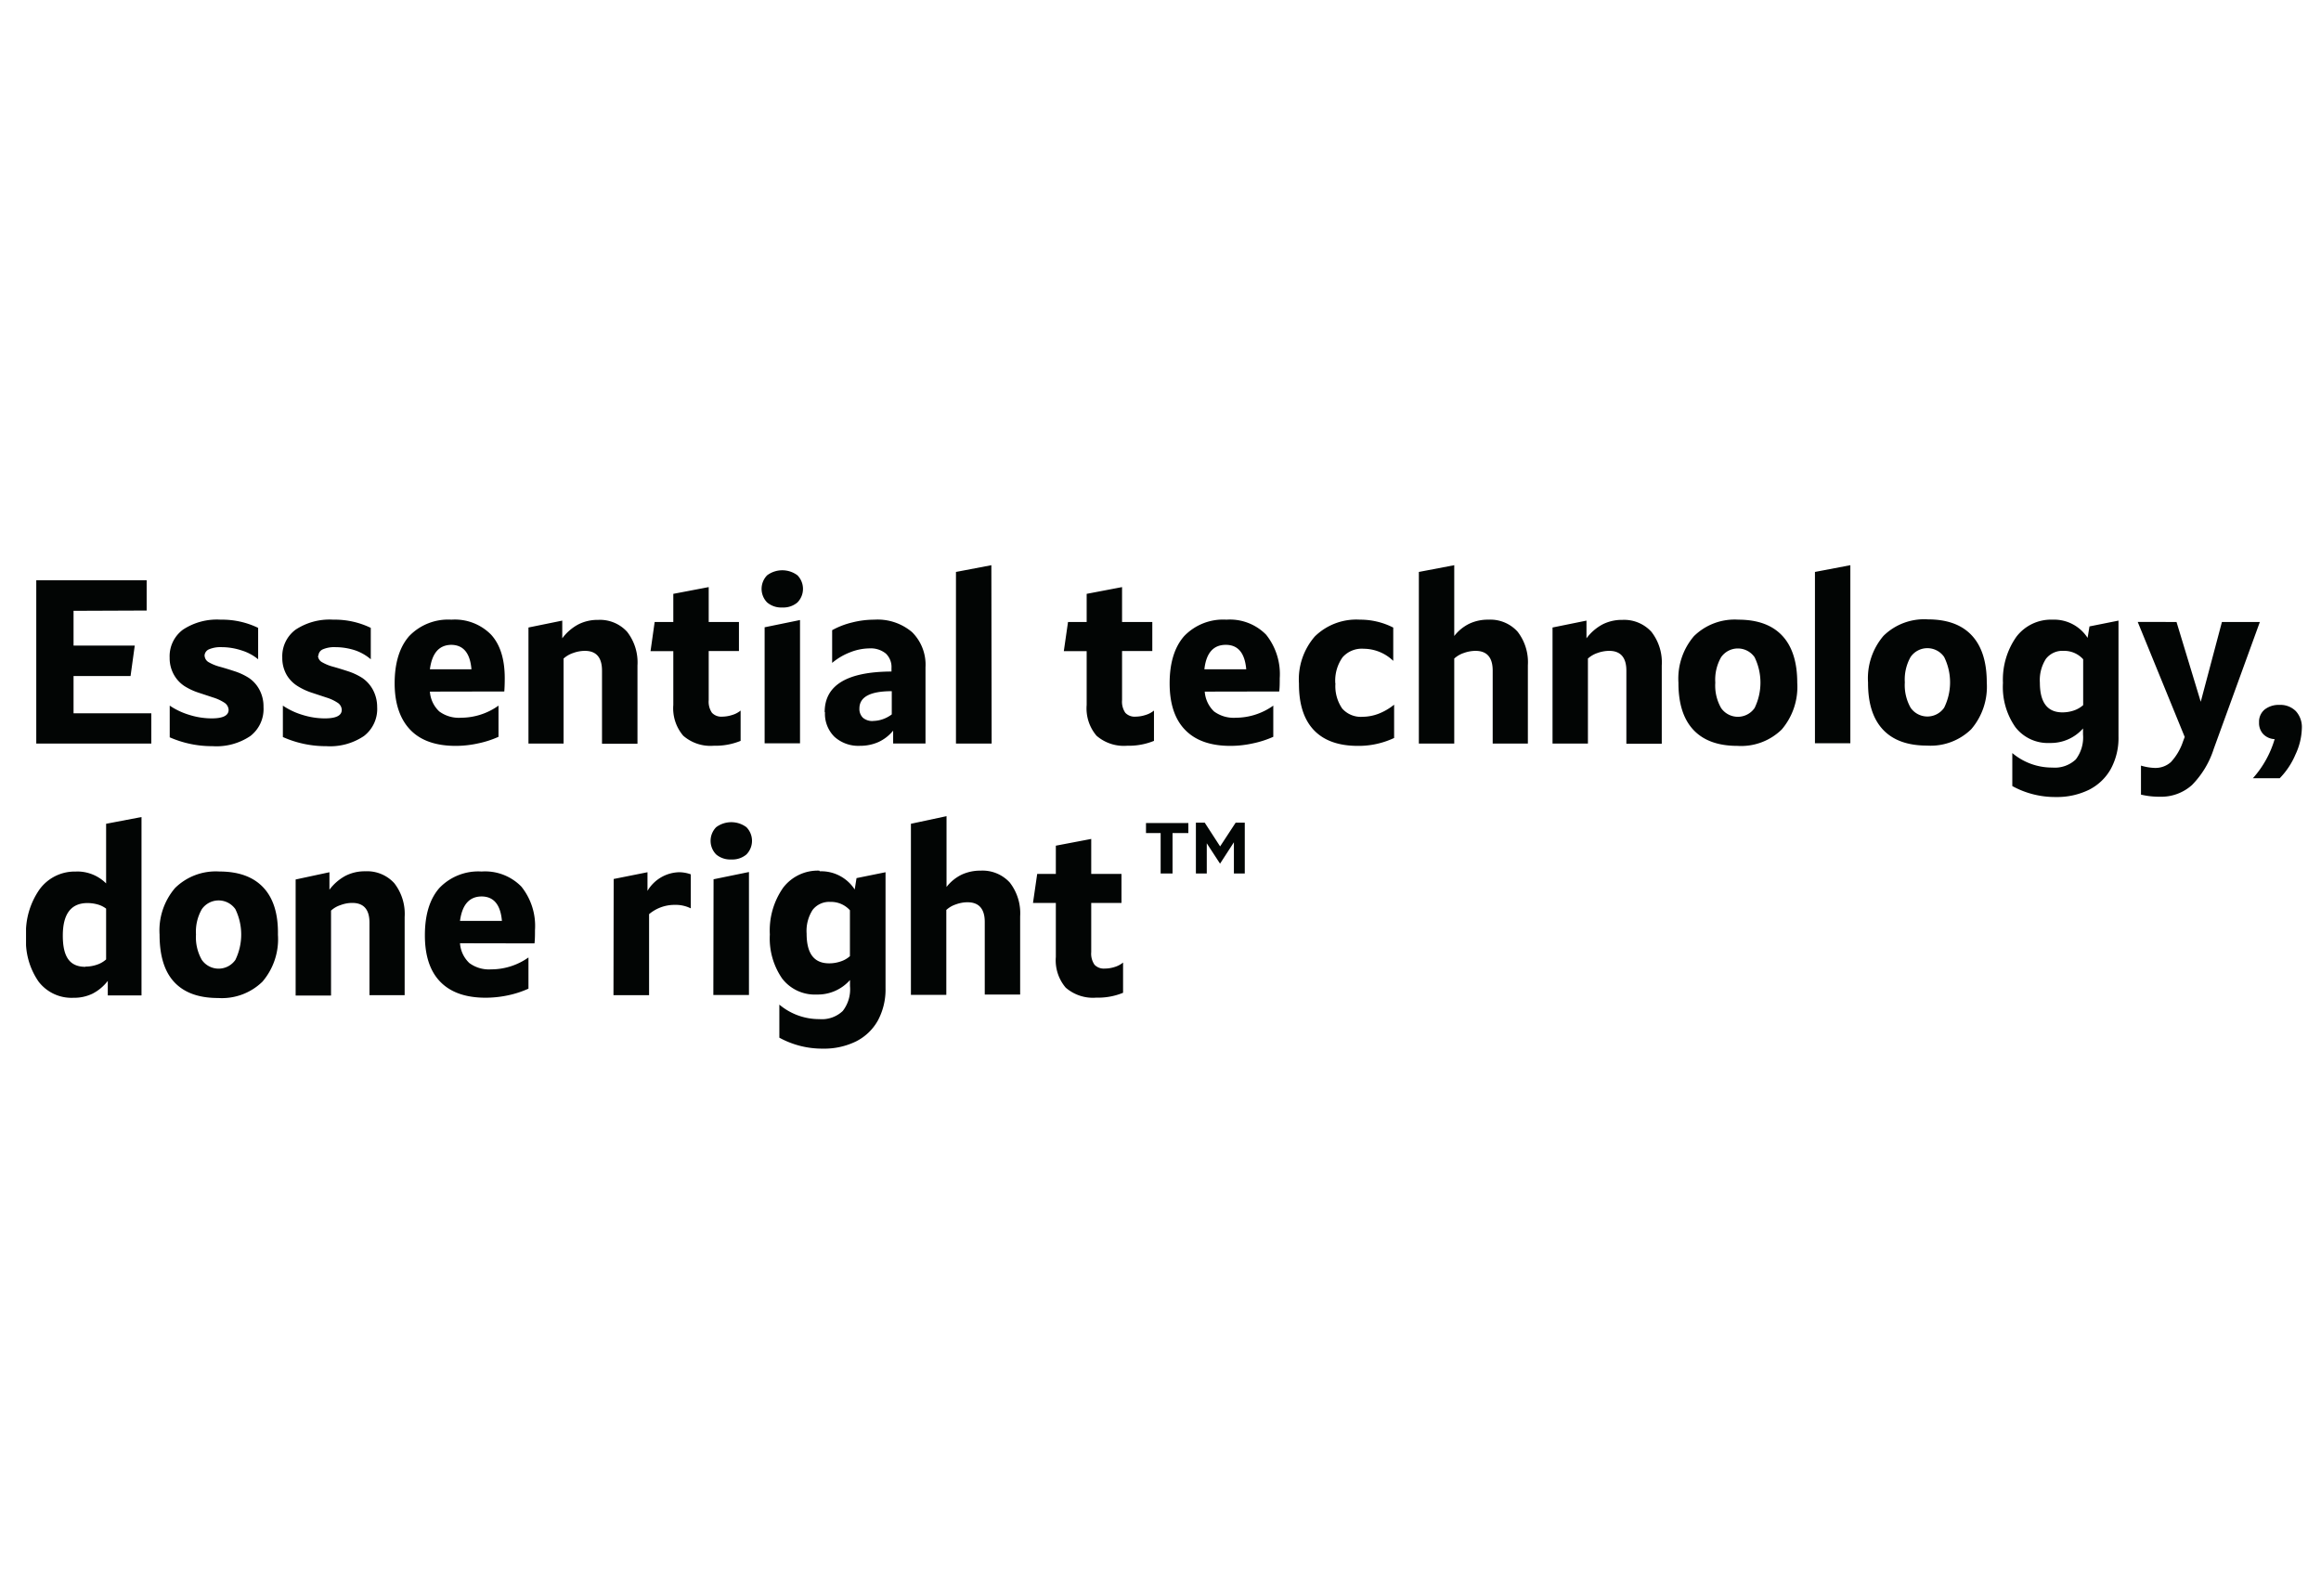 <svg id="Layer_1" data-name="Layer 1" xmlns="http://www.w3.org/2000/svg" xmlns:xlink="http://www.w3.org/1999/xlink" viewBox="0 0 320 220"><defs><style>.cls-1{fill:none;}.cls-2{clip-path:url(#clip-path);}.cls-3{fill:#020504;}</style><clipPath id="clip-path"><rect class="cls-1" x="3.59" y="75.18" width="313.79" height="72.17"/></clipPath></defs><g class="cls-2"><g class="cls-2"><path class="cls-3" d="M10.14,84.21V89h8.44L18,93.2H10.14v5.14H20.86v4.17H5V80H20.22v4.17Zm18.07,6.2a1.1,1.1,0,0,0,.61.91,6.22,6.22,0,0,0,1.49.6c.61.17,1.27.37,2,.61a8.6,8.6,0,0,1,2,.93A4.49,4.49,0,0,1,35.72,95a4.87,4.87,0,0,1,.61,2.47,4.7,4.7,0,0,1-1.81,4,8.36,8.36,0,0,1-5.22,1.4,14.5,14.5,0,0,1-5.9-1.22V97.28a9.85,9.85,0,0,0,2.71,1.28,10.37,10.37,0,0,0,3.06.48c1.57,0,2.35-.39,2.35-1.18a1.26,1.26,0,0,0-.61-1,6.11,6.11,0,0,0-1.49-.69l-2-.66a8.6,8.6,0,0,1-2-.93A4.51,4.51,0,0,1,24,93.06a4.68,4.68,0,0,1-.61-2.4,4.56,4.56,0,0,1,1.83-3.85,8.49,8.49,0,0,1,5.2-1.38,11.43,11.43,0,0,1,5.17,1.13v4.33a6.68,6.68,0,0,0-2.28-1.22,8.86,8.86,0,0,0-2.76-.45,4.06,4.06,0,0,0-1.74.3,1,1,0,0,0-.61.89m15.64,0a1.08,1.08,0,0,0,.61.91,6.05,6.05,0,0,0,1.49.6c.61.17,1.26.37,2,.61a8.73,8.73,0,0,1,2,.93A4.61,4.61,0,0,1,51.36,95,5,5,0,0,1,52,97.47a4.7,4.7,0,0,1-1.82,4,8.35,8.35,0,0,1-5.21,1.4A14.51,14.51,0,0,1,39,101.61V97.28a9.85,9.85,0,0,0,2.71,1.28,10.39,10.39,0,0,0,3.07.48c1.56,0,2.34-.39,2.34-1.18a1.23,1.23,0,0,0-.61-1,5.94,5.94,0,0,0-1.49-.69l-2-.66a8.81,8.81,0,0,1-2-.93,4.51,4.51,0,0,1-1.49-1.52,4.68,4.68,0,0,1-.61-2.4,4.56,4.56,0,0,1,1.83-3.85,8.49,8.49,0,0,1,5.2-1.38,11.4,11.4,0,0,1,5.17,1.13v4.33A6.68,6.68,0,0,0,49,89.67a8.86,8.86,0,0,0-2.76-.45,4,4,0,0,0-1.73.3,1,1,0,0,0-.61.89m15.37,4.94a4.15,4.15,0,0,0,1.29,2.73,4.54,4.54,0,0,0,3,.87,8.92,8.92,0,0,0,5.17-1.67v4.3a13.52,13.52,0,0,1-2.82.91,14.38,14.38,0,0,1-3.08.34c-2.74,0-4.83-.73-6.25-2.2S54.41,97,54.41,94.2s.68-5,2-6.5a7.45,7.45,0,0,1,5.83-2.27,7,7,0,0,1,5.47,2.07c1.26,1.38,1.88,3.39,1.88,6q0,1-.06,1.83Zm3-6.45c-1.72,0-2.7,1.12-3,3.37H65q-.28-3.37-2.82-3.37m15.34-3.34V88a6.62,6.62,0,0,1,2.2-1.91,5.83,5.83,0,0,1,2.74-.63,5.06,5.06,0,0,1,4,1.64,6.86,6.86,0,0,1,1.43,4.65v10.79H83V92.46q0-2.73-2.37-2.73a4.78,4.78,0,0,0-1.59.29,3.78,3.78,0,0,0-1.34.77v11.72H72.86v-16Zm12.74.19h2.57V81.87l4.88-.93v4.81h4.17v4H97.71v6.77a2.7,2.7,0,0,0,.45,1.75,1.76,1.76,0,0,0,1.41.53,4.53,4.53,0,0,0,1.38-.23,3.27,3.27,0,0,0,1.16-.61v4.18a9.18,9.18,0,0,1-3.69.67,5.7,5.7,0,0,1-4.22-1.38,5.81,5.81,0,0,1-1.37-4.24V89.77H89.69Zm17.6-2a3,3,0,0,1-2.09-.69,2.67,2.67,0,0,1,0-3.75,3.5,3.5,0,0,1,4.17,0,2.67,2.67,0,0,1,0,3.75,3,3,0,0,1-2.08.69m-2.44,2.73,4.88-1v17h-4.88Zm8.28,11.69q0-5.55,9.21-5.59v-.48a2.55,2.55,0,0,0-.78-2,3.3,3.3,0,0,0-2.27-.71,7.42,7.42,0,0,0-2.63.53,8.71,8.71,0,0,0-2.5,1.47V86.88a11,11,0,0,1,2.74-1.06,12.36,12.36,0,0,1,3.07-.39,7.34,7.34,0,0,1,5.21,1.72A6.32,6.32,0,0,1,127.6,92v10.5h-4.46v-1.77a5.69,5.69,0,0,1-2,1.56,6.16,6.16,0,0,1-2.55.53,4.91,4.91,0,0,1-3.55-1.25,4.46,4.46,0,0,1-1.3-3.37m6.64,1.19a4.13,4.13,0,0,0,1.34-.24,4.53,4.53,0,0,0,1.23-.66V95.29q-4.45,0-4.46,2.37a1.68,1.68,0,0,0,.48,1.29,2,2,0,0,0,1.41.45m16.34,3.11H131.8V78.85l4.88-.93Zm10.53-16.76h2.57V81.87l4.88-.93v4.81h4.17v4h-4.17v6.77a2.7,2.7,0,0,0,.45,1.75,1.76,1.76,0,0,0,1.41.53,4.53,4.53,0,0,0,1.38-.23,3.27,3.27,0,0,0,1.16-.61v4.18a9.18,9.18,0,0,1-3.69.67,5.73,5.73,0,0,1-4.23-1.38,5.81,5.81,0,0,1-1.36-4.24V89.77h-3.15Zm18.85,9.6a4.19,4.19,0,0,0,1.28,2.73,4.55,4.55,0,0,0,3,.87,8.94,8.94,0,0,0,5.17-1.67v4.3a13.62,13.62,0,0,1-2.83.91,14.38,14.38,0,0,1-3.08.34q-4.11,0-6.24-2.2c-1.43-1.46-2.14-3.61-2.14-6.43s.68-5,2-6.5a7.44,7.44,0,0,1,5.83-2.27,7,7,0,0,1,5.47,2.07,8.69,8.69,0,0,1,1.88,6c0,.64,0,1.25-.07,1.83ZM169,88.9c-1.71,0-2.7,1.12-2.95,3.37h5.77q-.29-3.37-2.82-3.37m15.12,5.3a5.44,5.44,0,0,0,.93,3.48,3.43,3.43,0,0,0,2.82,1.14,6.33,6.33,0,0,0,2.22-.43,8.17,8.17,0,0,0,2.12-1.24v4.59a11.49,11.49,0,0,1-5,1.09q-4,0-6.07-2.18t-2.05-6.42a9,9,0,0,1,2.2-6.5,8.18,8.18,0,0,1,6.21-2.3,10,10,0,0,1,4.59,1.09v4.59A5.92,5.92,0,0,0,188,89.44a3.52,3.52,0,0,0-2.9,1.18,5.57,5.57,0,0,0-1,3.58M200.5,77.92v9.76a5.93,5.93,0,0,1,2.09-1.7,6,6,0,0,1,2.63-.55,5.07,5.07,0,0,1,4,1.64,6.86,6.86,0,0,1,1.43,4.65v10.79H205.8V92.46c0-1.82-.79-2.73-2.38-2.73a4.87,4.87,0,0,0-1.59.29,3.73,3.73,0,0,0-1.33.77v11.72h-4.88V78.85Zm18.23,7.64V88a6.72,6.72,0,0,1,2.2-1.91,5.87,5.87,0,0,1,2.75-.63,5.09,5.09,0,0,1,4,1.64,6.86,6.86,0,0,1,1.43,4.65v10.79h-4.88V92.46c0-1.82-.8-2.73-2.38-2.73a4.87,4.87,0,0,0-1.59.29,3.73,3.73,0,0,0-1.33.77v11.72h-4.88v-16Zm29.06,8.57a9.05,9.05,0,0,1-2.14,6.44,8,8,0,0,1-6.11,2.26q-4,0-6.07-2.21t-2.06-6.49a9,9,0,0,1,2.14-6.43,8,8,0,0,1,6.11-2.27q4,0,6.07,2.22c1.37,1.47,2.06,3.64,2.06,6.48m-11.3,0a6.22,6.22,0,0,0,.8,3.48,2.81,2.81,0,0,0,4.62,0,8,8,0,0,0,0-7,2.81,2.81,0,0,0-4.62,0,6.22,6.22,0,0,0-.8,3.48m18.62,8.38h-4.88V78.85l4.88-.93Zm18.81-8.38a9,9,0,0,1-2.14,6.44,8,8,0,0,1-6.11,2.26q-4,0-6.07-2.21t-2.05-6.49a9,9,0,0,1,2.13-6.43,8,8,0,0,1,6.12-2.27q4,0,6.06,2.22c1.37,1.47,2.06,3.64,2.06,6.48m-11.3,0a6.31,6.31,0,0,0,.8,3.48,2.81,2.81,0,0,0,4.62,0,7.88,7.88,0,0,0,0-7,2.81,2.81,0,0,0-4.62,0,6.31,6.31,0,0,0-.8,3.48M283,85.43a5.49,5.49,0,0,1,4.82,2.51l.26-1.58,4-.8v16a8.91,8.91,0,0,1-1.06,4.45,7.1,7.1,0,0,1-3,2.87,10,10,0,0,1-4.58,1,12.21,12.21,0,0,1-6-1.51v-4.55a8.5,8.5,0,0,0,5.52,2,4.21,4.21,0,0,0,3.23-1.12,5,5,0,0,0,1-3.44v-.83a5.92,5.92,0,0,1-4.59,2,5.65,5.65,0,0,1-4.75-2.2,9.66,9.66,0,0,1-1.7-6.08A10.25,10.25,0,0,1,278,87.79a6,6,0,0,1,5-2.36m1.35,12.78a4.86,4.86,0,0,0,1.61-.27,3.69,3.69,0,0,0,1.25-.73V90.89a3.52,3.52,0,0,0-2.7-1.16,2.87,2.87,0,0,0-2.44,1.11,5.42,5.42,0,0,0-.83,3.26q0,4.11,3.11,4.11m15.73-12.46,3.34,11,2.92-11h5.23l-6.35,17.47a12.56,12.56,0,0,1-3,5,6.34,6.34,0,0,1-4.44,1.62,10.85,10.85,0,0,1-2.6-.29v-4a7.56,7.56,0,0,0,1.89.32,3.21,3.21,0,0,0,2.23-.8,7.81,7.81,0,0,0,1.69-2.89l.22-.58-6.48-15.86Zm10.53,21.54a14,14,0,0,0,3-5.39,2.32,2.32,0,0,1-1.59-.71,2.23,2.23,0,0,1-.56-1.6,2.17,2.17,0,0,1,.77-1.77,3.14,3.14,0,0,1,2.05-.64,3,3,0,0,1,2.26.87,3.26,3.26,0,0,1,.82,2.34,9,9,0,0,1-.88,3.63,10.54,10.54,0,0,1-2.17,3.27ZM10.52,120.15a5.63,5.63,0,0,1,4.11,1.64v-8.22l4.88-.93v24.59H14.86v-2A6.26,6.26,0,0,1,12.74,137a5.87,5.87,0,0,1-2.63.56,5.72,5.72,0,0,1-4.79-2.23,9.85,9.85,0,0,1-1.73-6.18,10.44,10.44,0,0,1,1.88-6.56,6,6,0,0,1,5.05-2.43m1.26,13.1a4.8,4.8,0,0,0,1.6-.27,3.52,3.52,0,0,0,1.25-.72v-7a3.38,3.38,0,0,0-1.14-.57,5.2,5.2,0,0,0-1.43-.2c-2.26,0-3.4,1.49-3.4,4.49s1,4.3,3.12,4.3m26.54-4.4a9,9,0,0,1-2.13,6.44,8,8,0,0,1-6.12,2.26c-2.67,0-4.69-.73-6.06-2.21S22,131.7,22,128.85a9,9,0,0,1,2.14-6.43,8,8,0,0,1,6.11-2.27q4,0,6.07,2.22t2,6.48m-11.3,0a6.28,6.28,0,0,0,.81,3.49,2.82,2.82,0,0,0,4.62,0,8,8,0,0,0,0-7,2.82,2.82,0,0,0-4.62,0,6.24,6.24,0,0,0-.81,3.48m18.4-8.57v2.41a6.76,6.76,0,0,1,2.2-1.91,5.8,5.8,0,0,1,2.74-.63,5.06,5.06,0,0,1,4,1.64,6.89,6.89,0,0,1,1.43,4.66v10.78H50.94v-10c0-1.81-.79-2.72-2.38-2.72a4.53,4.53,0,0,0-1.58.29,3.55,3.55,0,0,0-1.34.77v11.71H40.76v-16Zm18,9.79a4.15,4.15,0,0,0,1.29,2.73,4.55,4.55,0,0,0,3,.87A8.89,8.89,0,0,0,72.86,132v4.3a13.33,13.33,0,0,1-2.82.92,15,15,0,0,1-3.08.33q-4.11,0-6.25-2.19t-2.13-6.44c0-2.83.68-5,2-6.5a7.43,7.43,0,0,1,5.82-2.27,7,7,0,0,1,5.48,2.08,8.66,8.66,0,0,1,1.88,6c0,.65,0,1.26-.07,1.83Zm3-6.45c-1.71,0-2.7,1.13-3,3.37h5.78c-.19-2.24-1.13-3.37-2.82-3.37m18.23-2.41,4.66-.93v2.57a5.22,5.22,0,0,1,4.36-2.57,4.8,4.8,0,0,1,1.61.29v4.69a4.74,4.74,0,0,0-2.25-.48,5.44,5.44,0,0,0-3.5,1.28v11.17H84.58Zm16.21-2.69a3,3,0,0,1-2.08-.69,2.68,2.68,0,0,1,0-3.76,3.5,3.5,0,0,1,4.17,0,2.68,2.68,0,0,1,0,3.76,3,3,0,0,1-2.09.69m-2.44,2.73,4.88-1v16.95H98.35Zm14.64-1.1a5.5,5.5,0,0,1,4.82,2.51l.25-1.57,4-.81v16a9,9,0,0,1-1.06,4.45,7.1,7.1,0,0,1-3,2.87,10,10,0,0,1-4.58,1,12.29,12.29,0,0,1-6-1.51v-4.56a8.5,8.5,0,0,0,5.52,2,4.18,4.18,0,0,0,3.22-1.12,4.87,4.87,0,0,0,1-3.43v-.84a5.92,5.92,0,0,1-4.59,2,5.67,5.67,0,0,1-4.76-2.2,9.72,9.72,0,0,1-1.7-6.08,10.27,10.27,0,0,1,1.83-6.44,6,6,0,0,1,5-2.36m1.35,12.78a4.86,4.86,0,0,0,1.61-.27,3.52,3.52,0,0,0,1.25-.72v-6.33a3.51,3.51,0,0,0-2.7-1.15,2.89,2.89,0,0,0-2.44,1.1,5.35,5.35,0,0,0-.83,3.26c0,2.74,1,4.11,3.11,4.11m16.18-20.29v9.76a5.93,5.93,0,0,1,2.09-1.7,6.12,6.12,0,0,1,2.63-.55,5.09,5.09,0,0,1,4,1.64,6.89,6.89,0,0,1,1.43,4.66v10.78h-4.88v-10c0-1.81-.8-2.72-2.38-2.72a4.62,4.62,0,0,0-1.59.29,3.59,3.59,0,0,0-1.33.77v11.71h-4.88V113.57ZM143,120.48h2.57v-3.89l4.88-.93v4.82h4.17v4h-4.17v6.77a2.68,2.68,0,0,0,.45,1.75,1.76,1.76,0,0,0,1.41.53,4.51,4.51,0,0,0,1.38-.22,3.38,3.38,0,0,0,1.15-.61v4.17a9.11,9.11,0,0,1-3.69.67,5.72,5.72,0,0,1-4.22-1.38,5.8,5.8,0,0,1-1.36-4.23v-7.45h-3.15Zm18.66-5.63v5.57h-1.64v-5.57H158v-1.38h5.84v1.38Zm4.72,1.41v4.16h-1.5v-7h1.22l2.12,3.27,2.14-3.27h1.26v7h-1.5v-4.3l-1.91,2.95Z"/></g></g></svg>